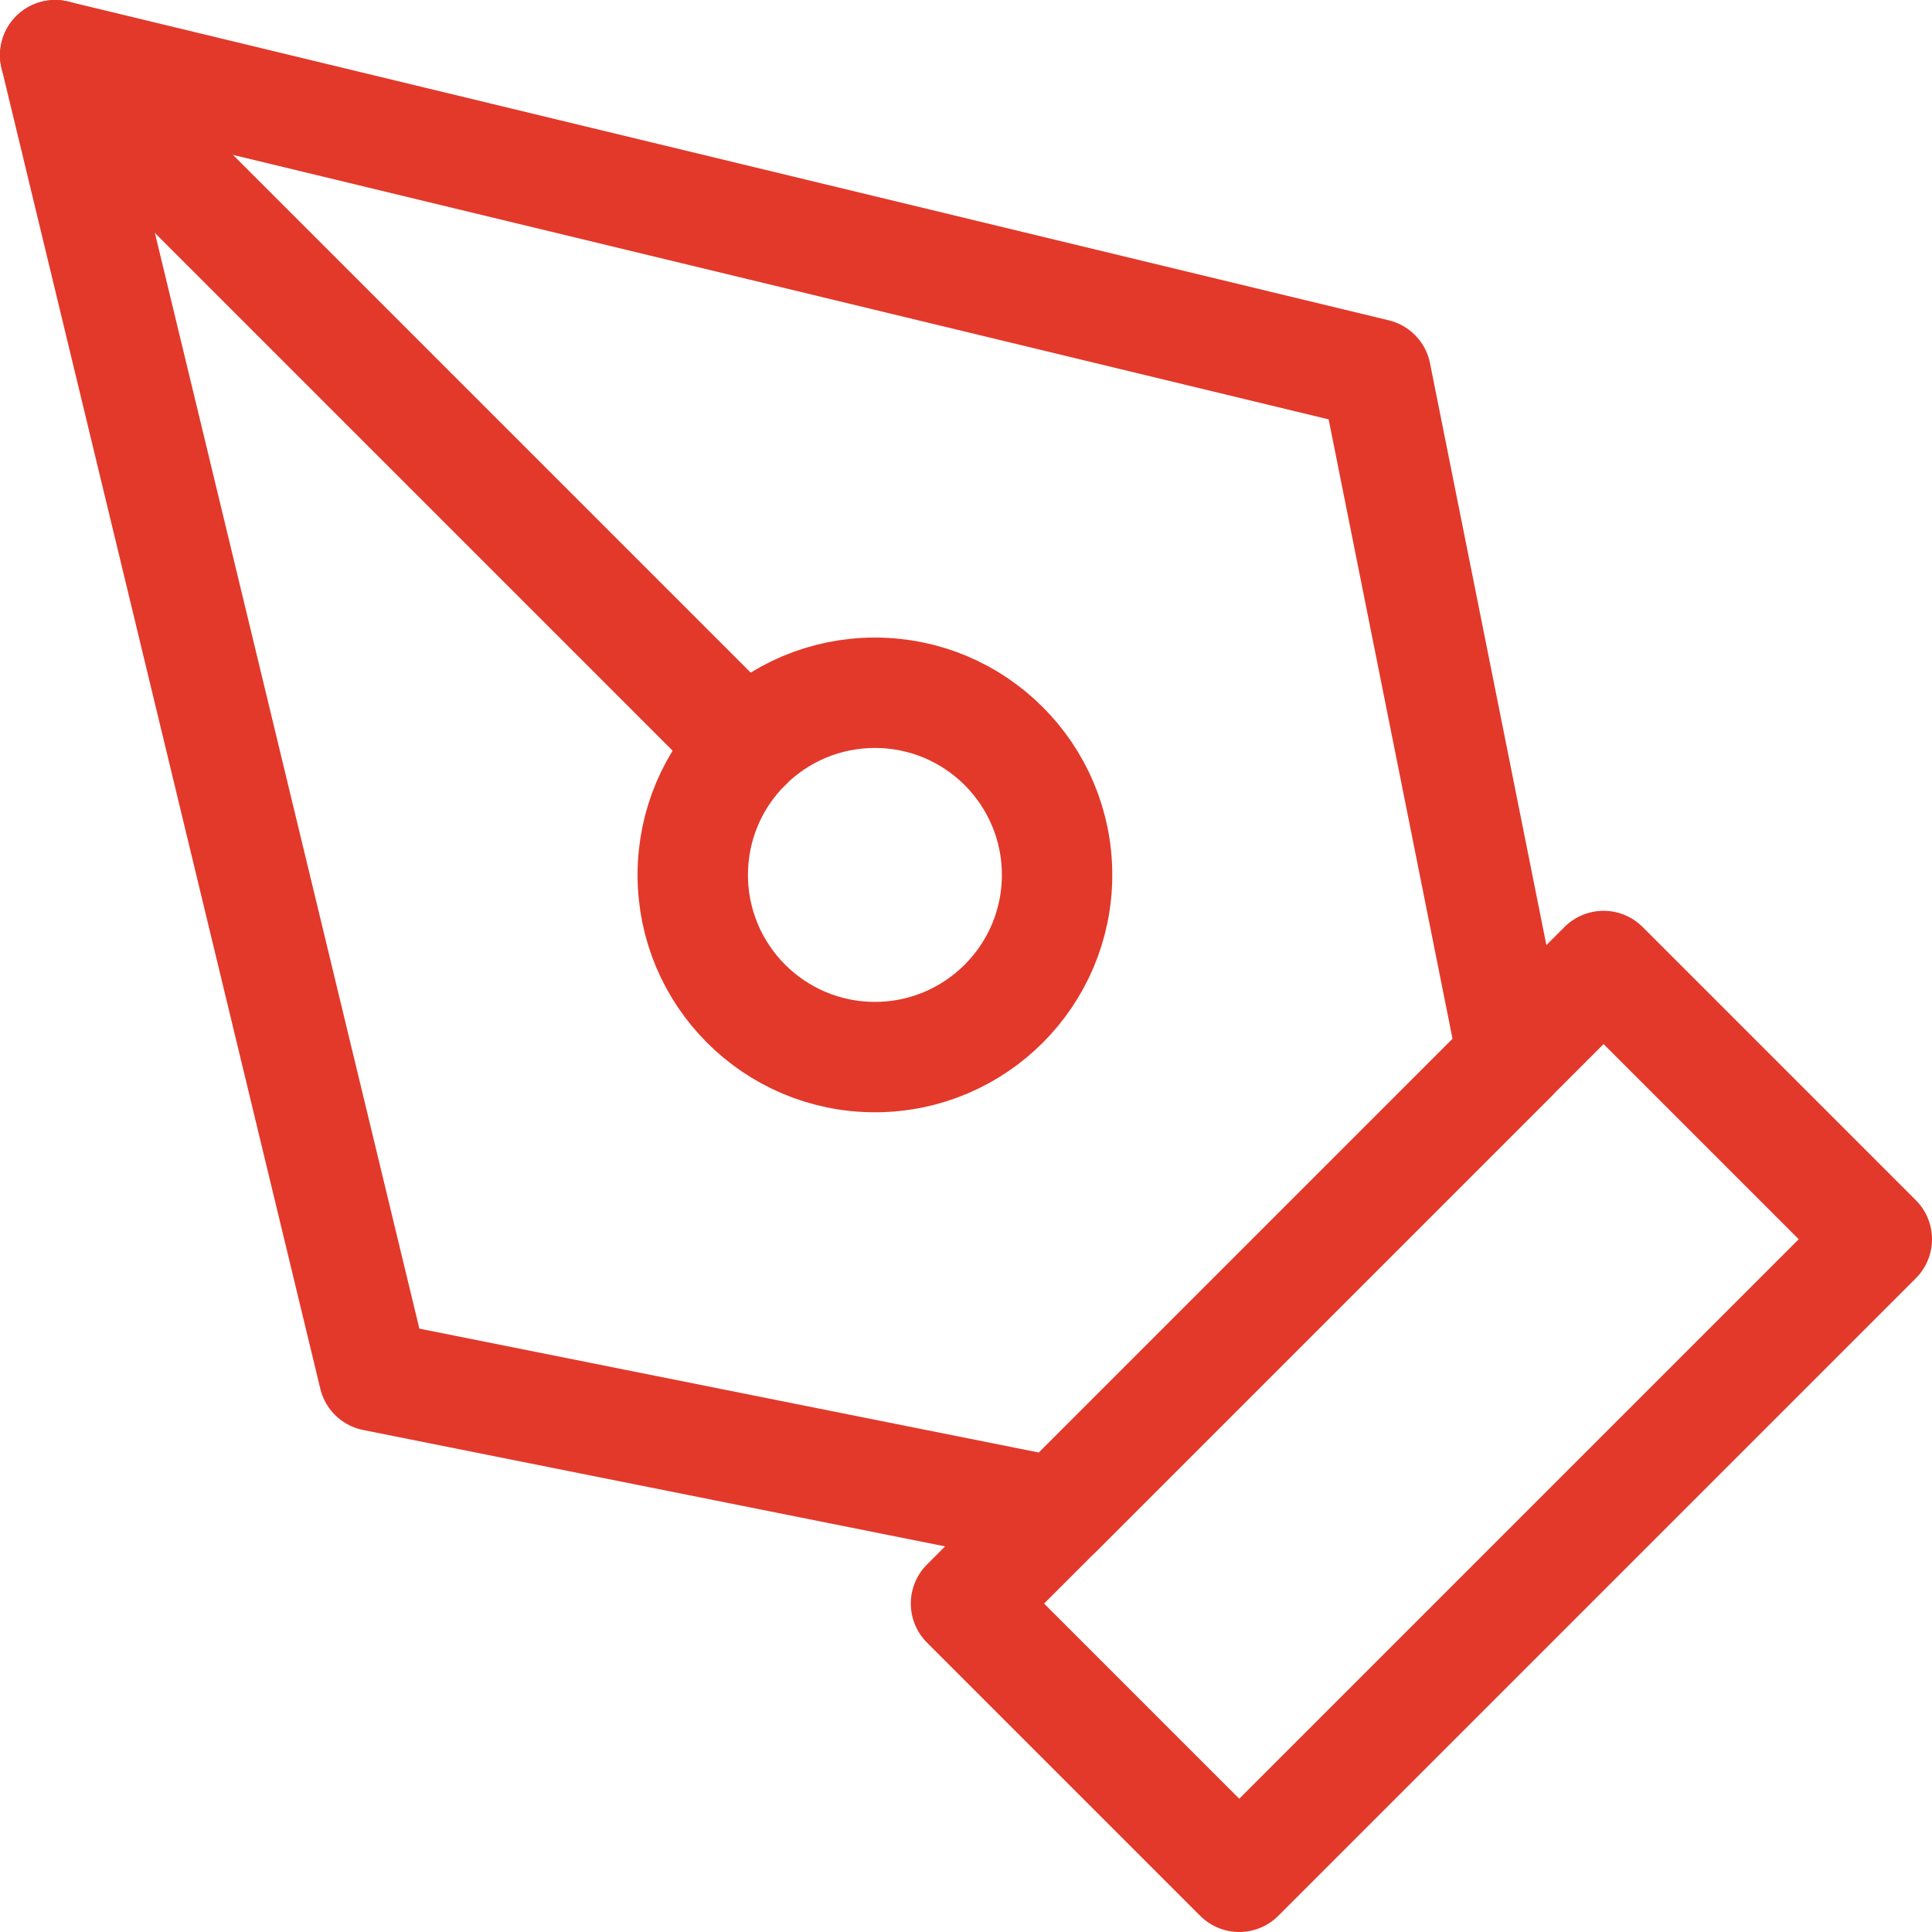 <svg width="35" height="35" viewBox="0 0 35 35" fill="none" xmlns="http://www.w3.org/2000/svg">
<path d="M17.5 29.05L29.05 17.5L34 22.45L22.45 34L17.5 29.05Z" stroke="#E2392B" stroke-width="2" stroke-linecap="round" stroke-linejoin="round"/>
<path d="M27.4 19.15L24.925 6.775L1 1L6.775 24.925L19.15 27.4L27.4 19.15Z" stroke="#E2392B" stroke-width="2" stroke-linecap="round" stroke-linejoin="round"/>
<path d="M1 1L13.517 13.517" stroke="#E2392B" stroke-width="2" stroke-linecap="round" stroke-linejoin="round"/>
<path d="M15.85 19.15C17.672 19.15 19.15 17.672 19.15 15.85C19.15 14.027 17.672 12.55 15.85 12.55C14.027 12.55 12.55 14.027 12.55 15.85C12.55 17.672 14.027 19.15 15.85 19.15Z" stroke="#E2392B" stroke-width="2" stroke-linecap="round" stroke-linejoin="round"/>
</svg>
